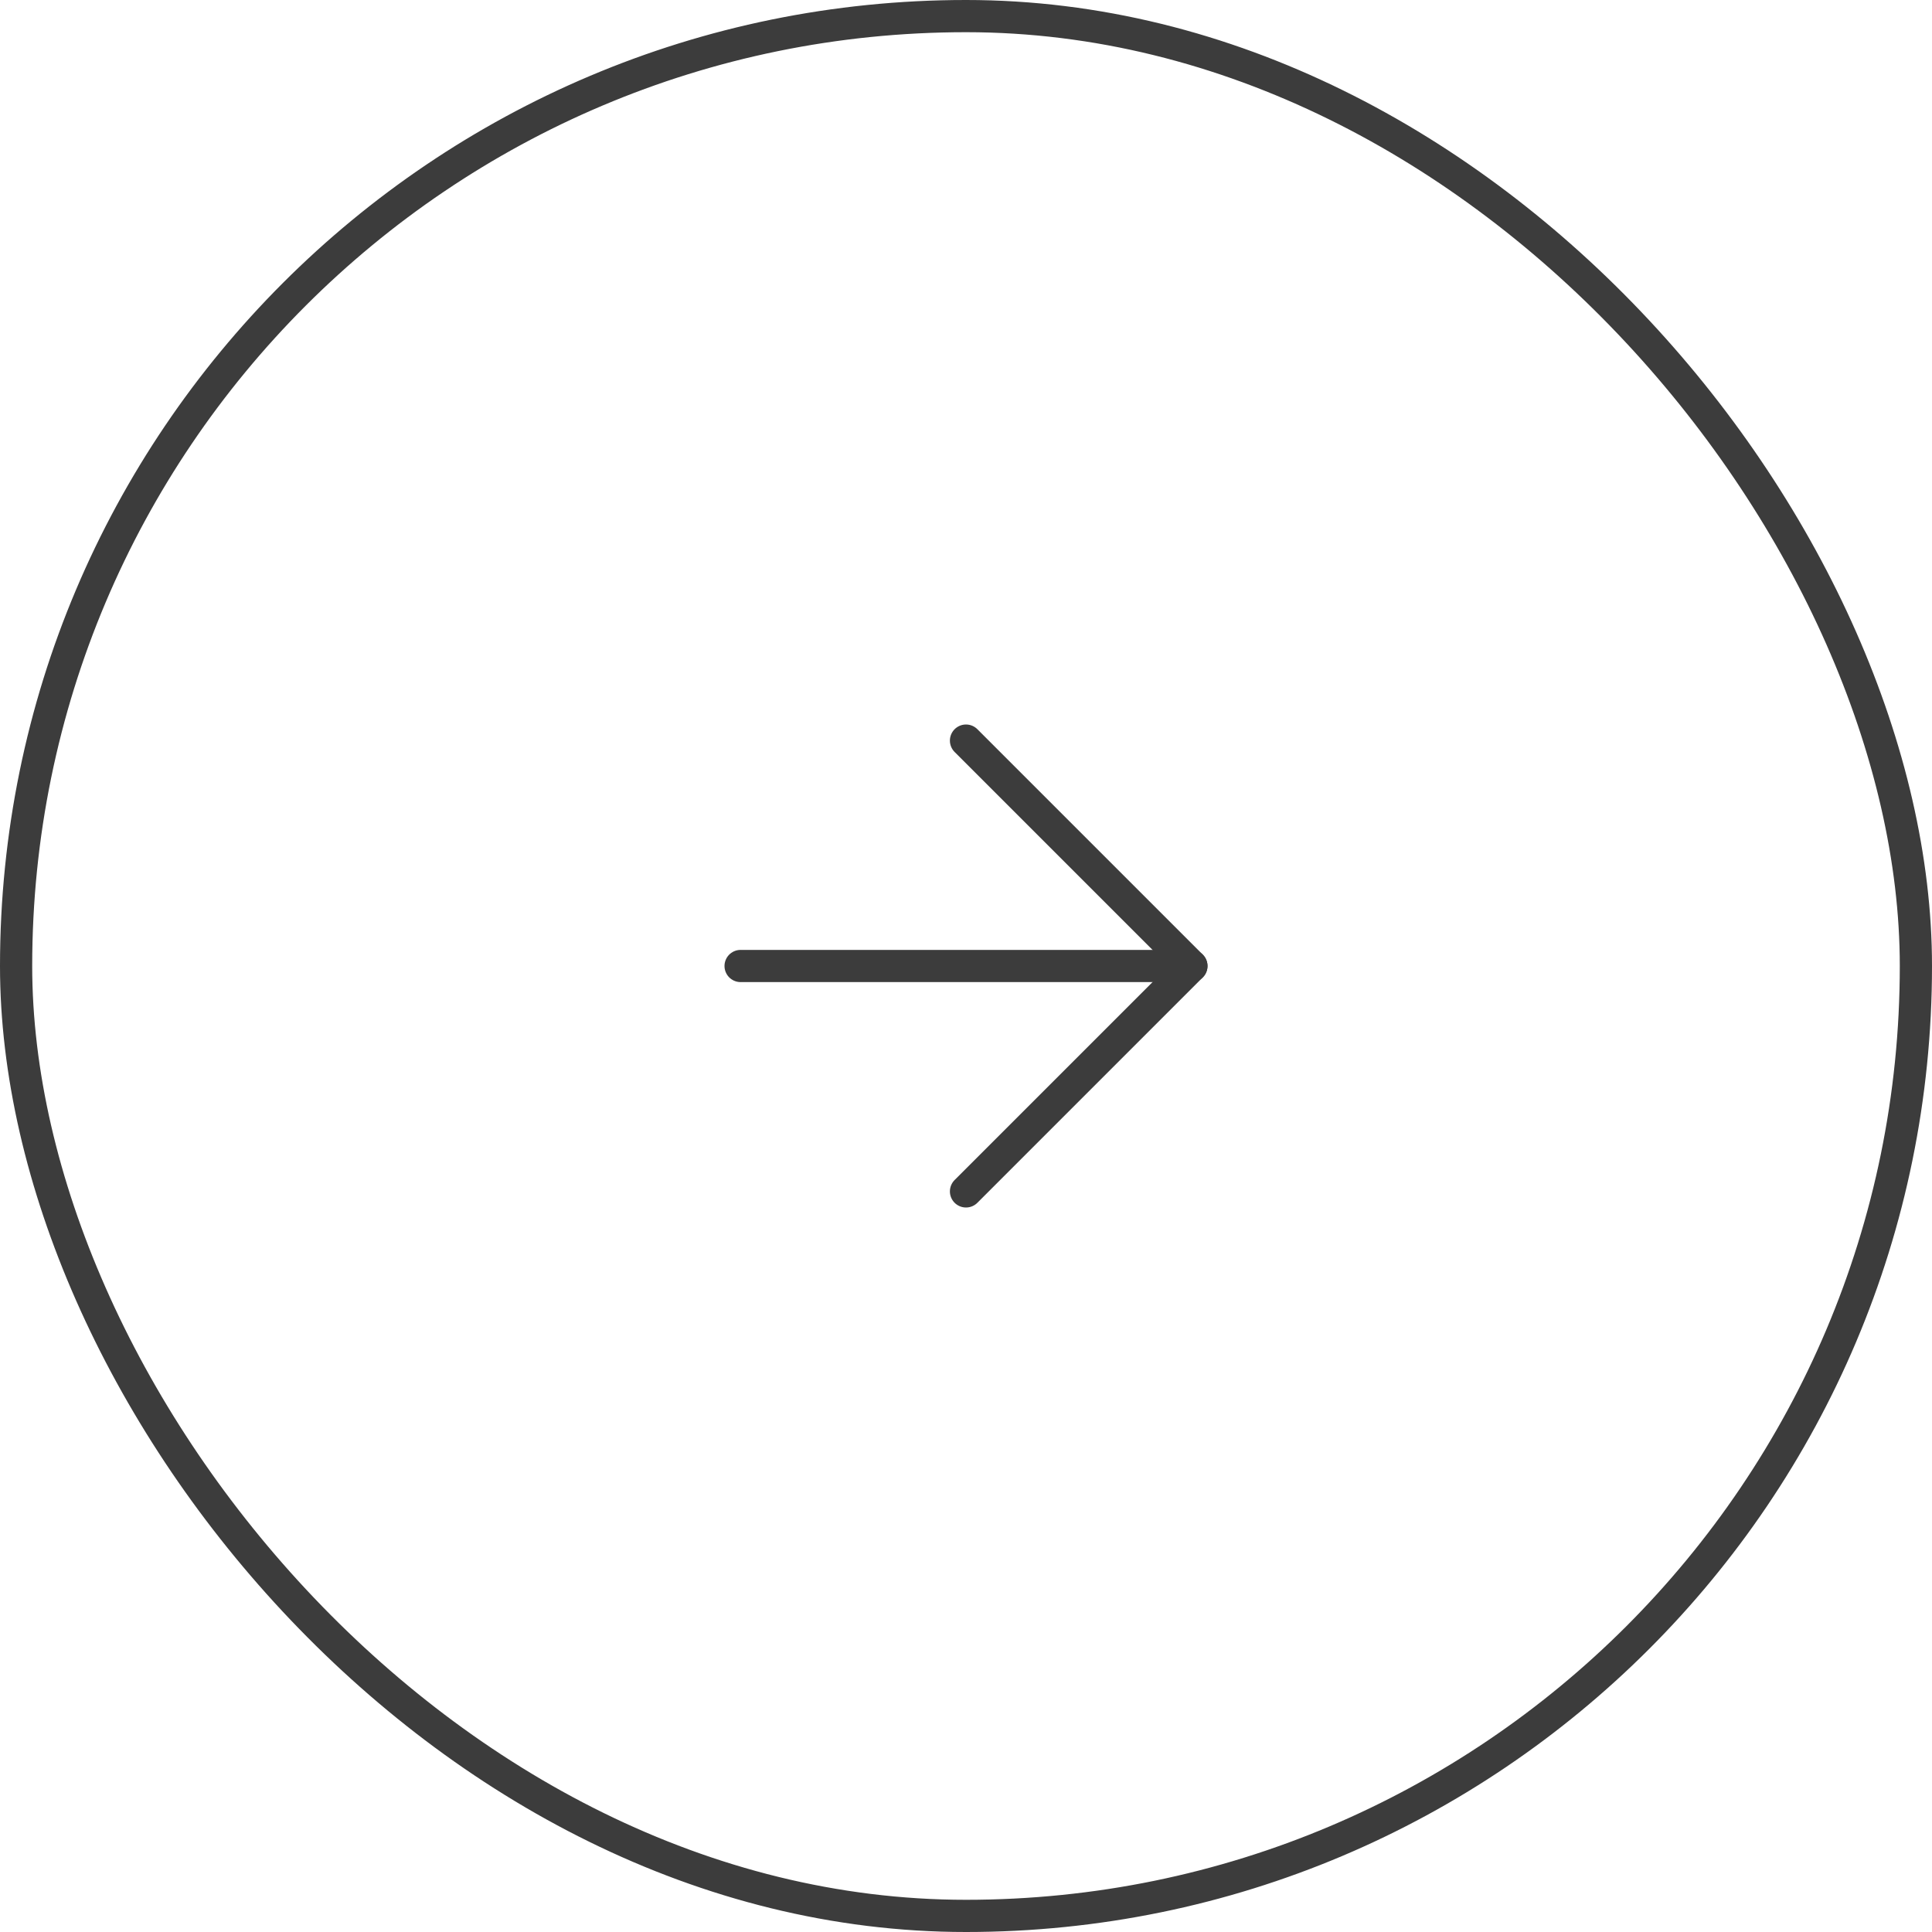 <?xml version="1.0" encoding="UTF-8"?> <svg xmlns="http://www.w3.org/2000/svg" width="60" height="60" viewBox="0 0 60 60" fill="none"><rect x="0.5" y="0.5" width="59" height="59" rx="29.5" stroke="#3C3C3C"></rect><path d="M23 30H37" stroke="#3C3C3C" stroke-linecap="round" stroke-linejoin="round"></path><path d="M30 23L37 30L30 37" stroke="#3C3C3C" stroke-linecap="round" stroke-linejoin="round"></path></svg> 